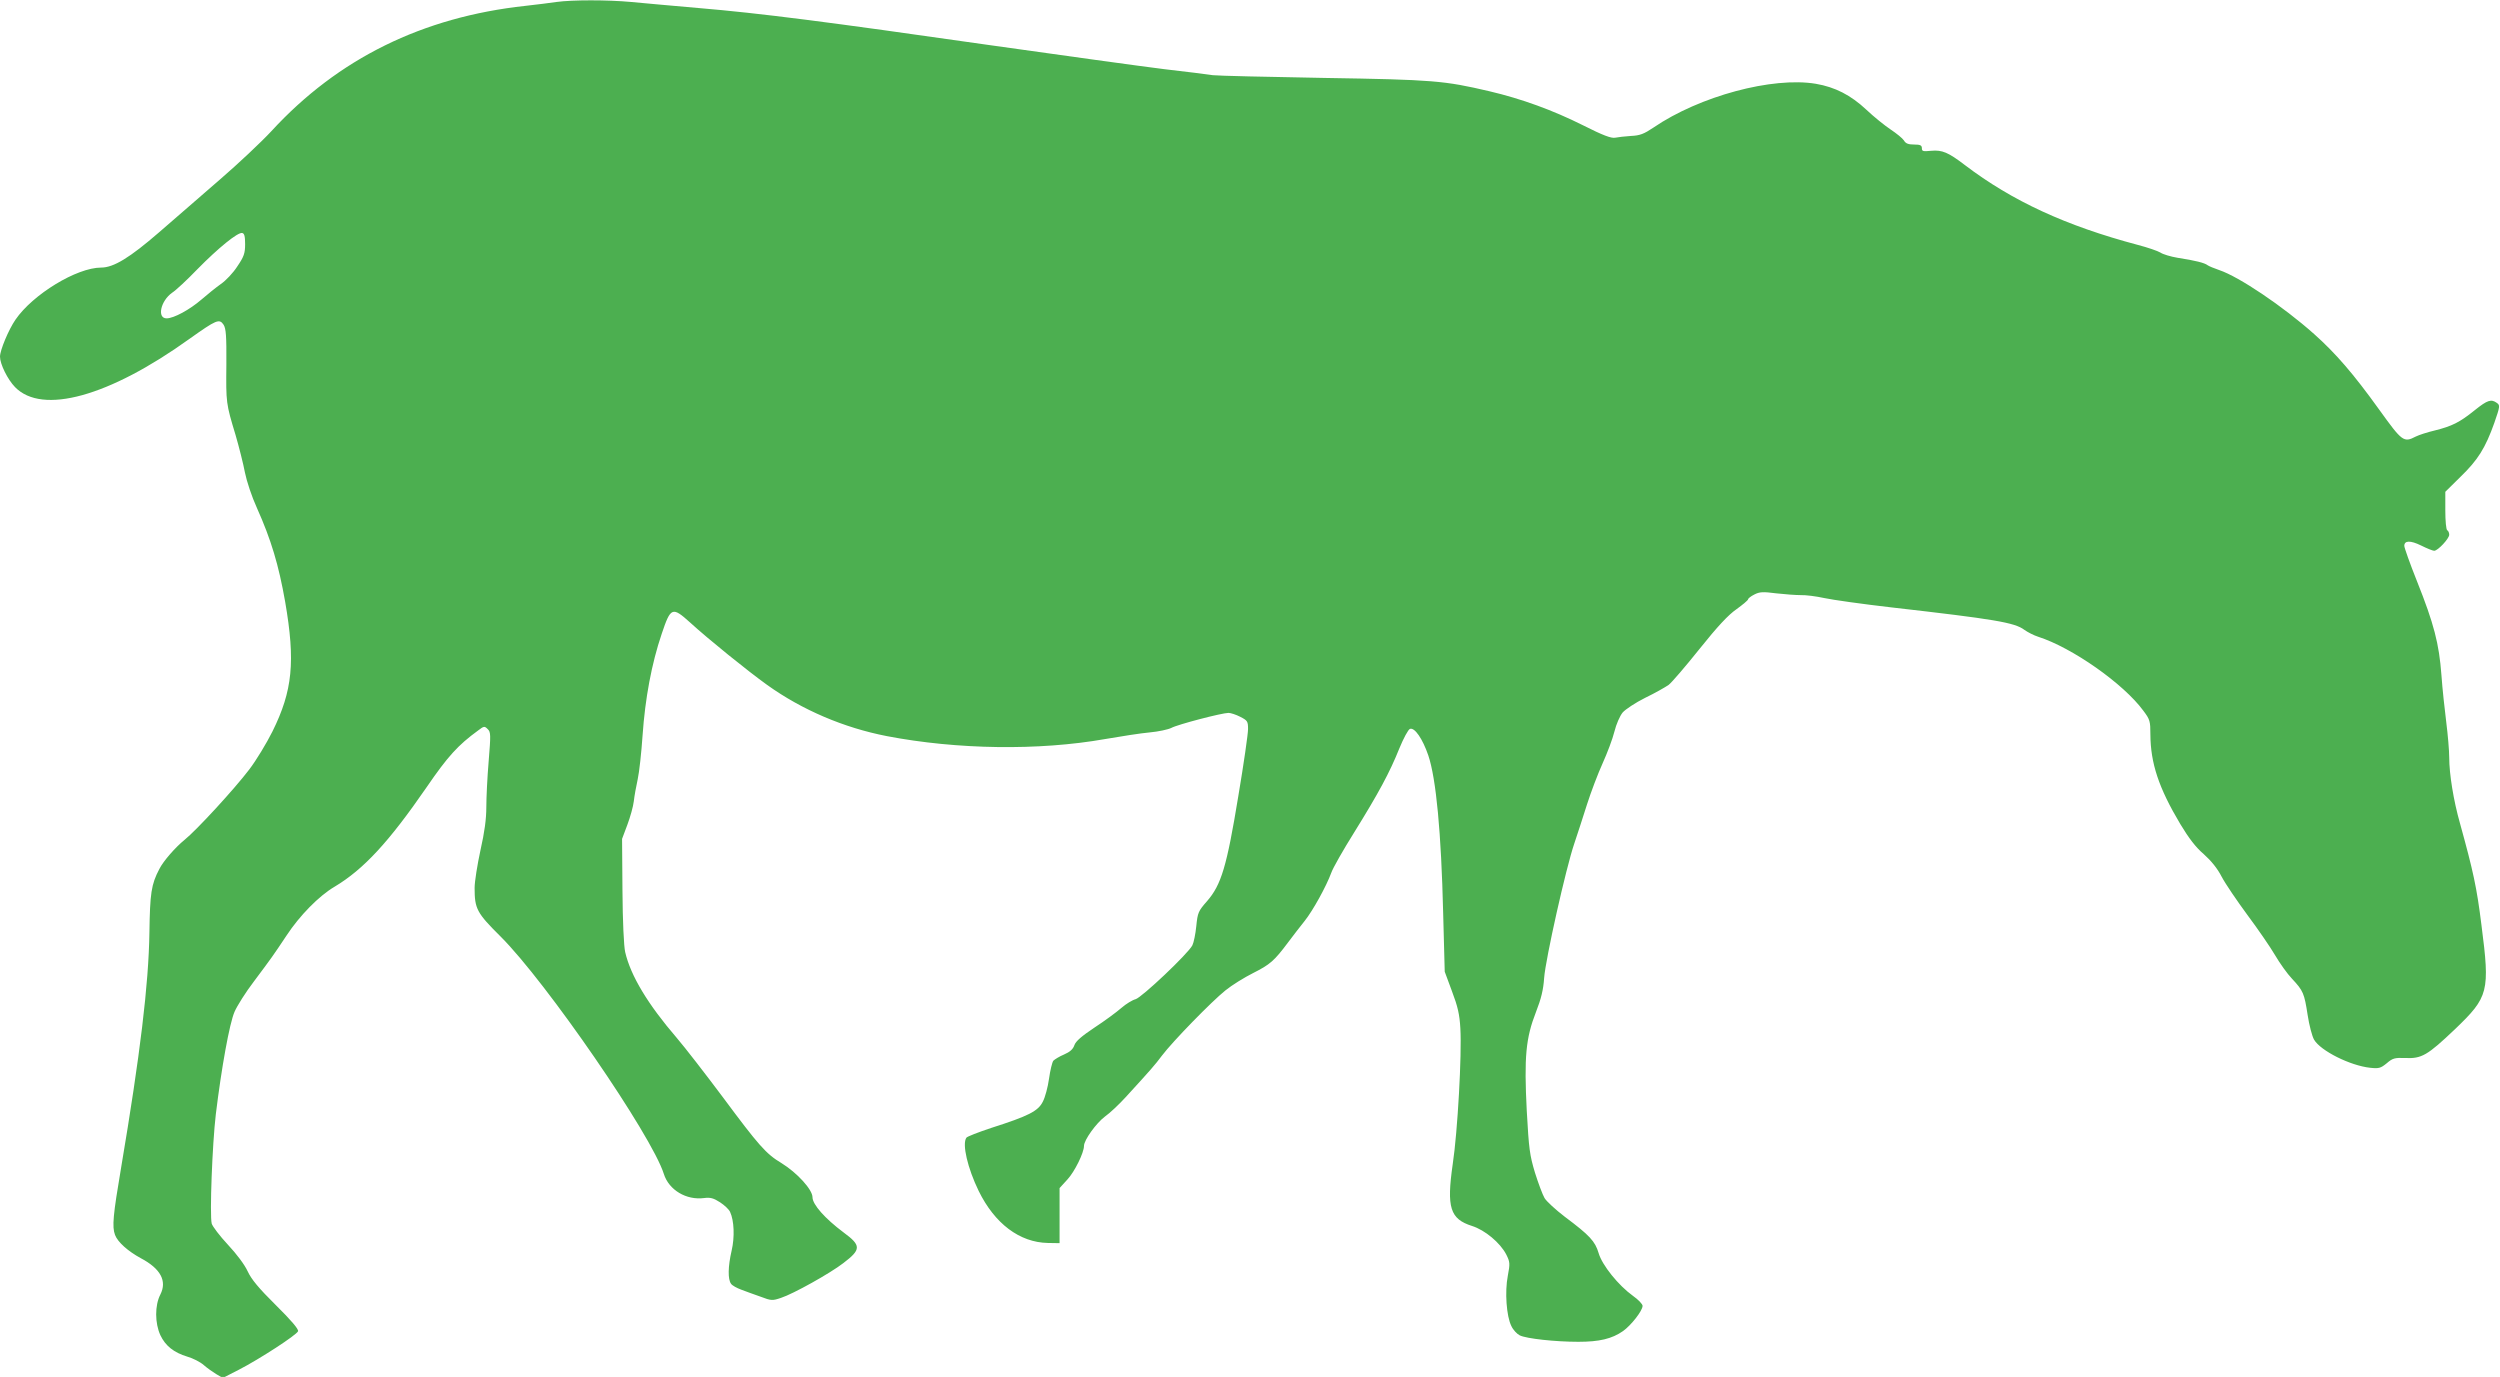 <?xml version="1.0" standalone="no"?>
<!DOCTYPE svg PUBLIC "-//W3C//DTD SVG 20010904//EN"
 "http://www.w3.org/TR/2001/REC-SVG-20010904/DTD/svg10.dtd">
<svg version="1.0" xmlns="http://www.w3.org/2000/svg"
 width="1280pt" height="705pt" viewBox="0 0 1280 705"
 preserveAspectRatio="xMidYMid meet">
<g transform="translate(0,705) scale(0.1,-0.1)"
fill="#4caf50" stroke="none">
<path d="M2850 7040 c-30 -5 -102 -13 -160 -20 -526 -57 -959 -270 -1300 -641
-52 -56 -171 -168 -265 -249 -93 -81 -233 -202 -310 -269 -150 -130 -233 -181
-297 -181 -125 0 -350 -137 -439 -267 -35 -51 -79 -156 -79 -189 0 -38 39
-117 77 -156 139 -143 481 -49 893 247 138 98 153 105 175 72 12 -20 15 -55
14 -203 -2 -197 -2 -199 47 -361 18 -62 40 -149 48 -192 9 -45 35 -124 62
-183 72 -161 111 -291 144 -479 53 -307 38 -456 -65 -664 -30 -60 -83 -148
-119 -195 -76 -100 -269 -310 -331 -360 -47 -38 -109 -109 -129 -149 -42 -80
-48 -124 -51 -326 -4 -264 -47 -623 -145 -1204 -41 -242 -47 -302 -31 -344 14
-37 66 -83 132 -119 102 -54 135 -117 100 -186 -29 -56 -28 -147 0 -208 26
-55 69 -89 138 -110 28 -8 66 -27 84 -43 17 -15 47 -36 65 -47 l33 -19 82 42
c105 54 296 178 303 197 4 10 -35 56 -113 133 -89 88 -126 133 -145 174 -15
33 -56 88 -101 136 -42 45 -79 94 -83 108 -11 44 3 408 21 560 29 238 70 466
96 525 13 30 57 100 99 155 92 123 97 130 167 235 67 102 166 203 246 250 149
89 278 229 471 509 109 159 161 216 264 291 30 23 33 23 49 7 16 -15 16 -29 5
-164 -7 -82 -12 -187 -12 -235 0 -61 -9 -128 -30 -221 -16 -74 -30 -161 -30
-193 0 -107 11 -128 133 -249 233 -232 774 -1018 836 -1216 26 -82 115 -135
206 -123 32 4 48 0 82 -22 23 -15 46 -37 51 -49 21 -45 24 -129 8 -198 -19
-82 -20 -147 -3 -170 6 -9 30 -22 52 -30 22 -8 66 -25 99 -36 55 -21 61 -21
105 -6 62 20 252 126 319 178 92 70 92 90 1 157 -95 71 -159 143 -159 180 0
39 -78 125 -159 175 -79 47 -117 91 -299 336 -89 119 -195 256 -237 305 -148
172 -236 318 -264 439 -7 29 -13 160 -14 315 l-2 265 27 72 c15 40 30 94 33
120 3 27 12 77 20 113 8 36 19 137 25 225 13 188 46 367 98 520 46 137 54 140
145 58 94 -86 296 -249 395 -320 179 -128 392 -219 613 -262 359 -69 777 -75
1117 -15 81 14 183 30 228 34 45 4 95 15 111 23 33 18 260 77 293 77 11 0 39
-9 60 -20 37 -19 40 -23 40 -63 0 -24 -22 -178 -50 -344 -59 -360 -87 -453
-160 -537 -45 -51 -48 -59 -55 -128 -4 -40 -13 -84 -20 -98 -22 -43 -260 -268
-291 -276 -16 -4 -49 -24 -73 -45 -24 -21 -85 -66 -137 -100 -66 -44 -96 -70
-103 -90 -7 -21 -23 -35 -53 -48 -24 -10 -48 -25 -55 -32 -6 -8 -16 -49 -22
-92 -6 -43 -20 -96 -32 -118 -24 -48 -73 -73 -264 -134 -66 -22 -123 -44 -127
-50 -23 -32 6 -156 63 -273 82 -167 209 -263 354 -266 l60 -1 0 141 0 141 41
45 c36 39 84 136 84 171 0 30 63 117 107 150 27 19 74 64 106 99 131 143 150
165 186 213 56 74 254 277 325 334 33 27 98 67 142 89 87 44 108 62 179 157
25 33 63 83 85 110 43 54 111 178 136 246 8 24 61 117 118 208 124 200 181
305 231 430 21 51 45 96 54 99 24 9 65 -51 94 -136 40 -119 66 -394 76 -807
l8 -300 37 -100 c30 -79 39 -119 43 -190 8 -134 -14 -530 -39 -695 -32 -223
-14 -281 99 -317 66 -21 144 -86 175 -146 19 -38 20 -46 8 -109 -16 -82 -7
-207 18 -257 9 -20 29 -41 43 -48 34 -17 183 -33 300 -33 107 0 172 15 229 55
41 29 100 104 100 129 0 9 -22 32 -49 51 -75 54 -158 157 -176 219 -18 61 -46
91 -173 186 -47 36 -94 79 -104 96 -10 17 -32 76 -49 130 -27 90 -31 120 -42
317 -14 275 -5 372 47 505 27 69 38 115 42 175 7 96 112 564 154 687 16 47 45
137 65 200 20 63 56 158 80 211 24 53 52 127 61 164 9 37 28 80 42 97 14 16
65 50 115 75 50 24 104 55 120 66 16 12 87 95 159 185 92 115 147 174 189 203
32 23 59 46 59 50 0 5 14 16 32 25 27 14 44 15 113 6 44 -5 100 -9 125 -9 25
1 79 -6 120 -15 41 -9 197 -31 345 -48 525 -60 630 -77 680 -115 17 -12 48
-28 70 -35 175 -56 438 -241 539 -379 34 -45 36 -54 36 -122 1 -146 42 -272
153 -458 44 -73 79 -119 120 -154 38 -34 70 -73 92 -116 19 -36 79 -124 132
-196 53 -71 117 -164 141 -205 24 -41 63 -96 87 -121 58 -62 63 -75 80 -185 8
-53 23 -110 33 -127 33 -57 185 -133 287 -144 45 -5 54 -2 85 23 30 26 41 29
94 27 85 -4 114 13 256 148 172 165 179 192 135 533 -24 193 -42 275 -110 521
-33 116 -55 253 -55 336 0 36 -7 117 -15 180 -8 63 -20 173 -25 244 -12 159
-38 261 -125 479 -36 90 -65 172 -65 181 0 28 31 29 86 2 30 -15 60 -27 67
-27 19 0 77 63 77 82 0 9 -4 20 -10 23 -6 3 -10 49 -10 102 l0 95 78 77 c89
86 127 147 173 276 29 84 30 90 13 102 -29 21 -48 15 -113 -37 -78 -63 -117
-82 -205 -104 -38 -9 -81 -23 -97 -31 -62 -32 -69 -27 -187 137 -133 185 -223
289 -334 388 -161 143 -384 293 -485 327 -26 9 -53 20 -60 25 -15 12 -62 24
-153 38 -36 6 -76 18 -89 27 -13 8 -65 26 -115 39 -369 98 -644 225 -886 409
-85 65 -116 78 -172 73 -42 -4 -48 -3 -48 13 0 15 -8 19 -40 19 -29 0 -43 5
-52 21 -7 11 -38 36 -68 56 -30 20 -86 65 -124 101 -80 75 -160 116 -259 133
-222 37 -595 -63 -831 -224 -49 -33 -70 -41 -115 -43 -30 -2 -67 -6 -81 -9
-20 -4 -61 11 -166 64 -154 77 -313 135 -479 174 -231 54 -285 59 -845 68
-289 5 -545 11 -570 14 -25 4 -137 18 -250 31 -113 14 -518 70 -900 124 -832
119 -1165 162 -1485 189 -132 12 -287 25 -345 31 -120 11 -299 11 -380 0z
m-1595 -1240 c0 -47 -6 -64 -40 -114 -21 -33 -59 -73 -84 -90 -24 -17 -69 -53
-100 -80 -59 -51 -141 -96 -178 -96 -50 0 -31 89 28 131 19 12 77 66 129 120
108 110 208 191 230 186 11 -2 15 -16 15 -57z"/>
</g>
</svg>
